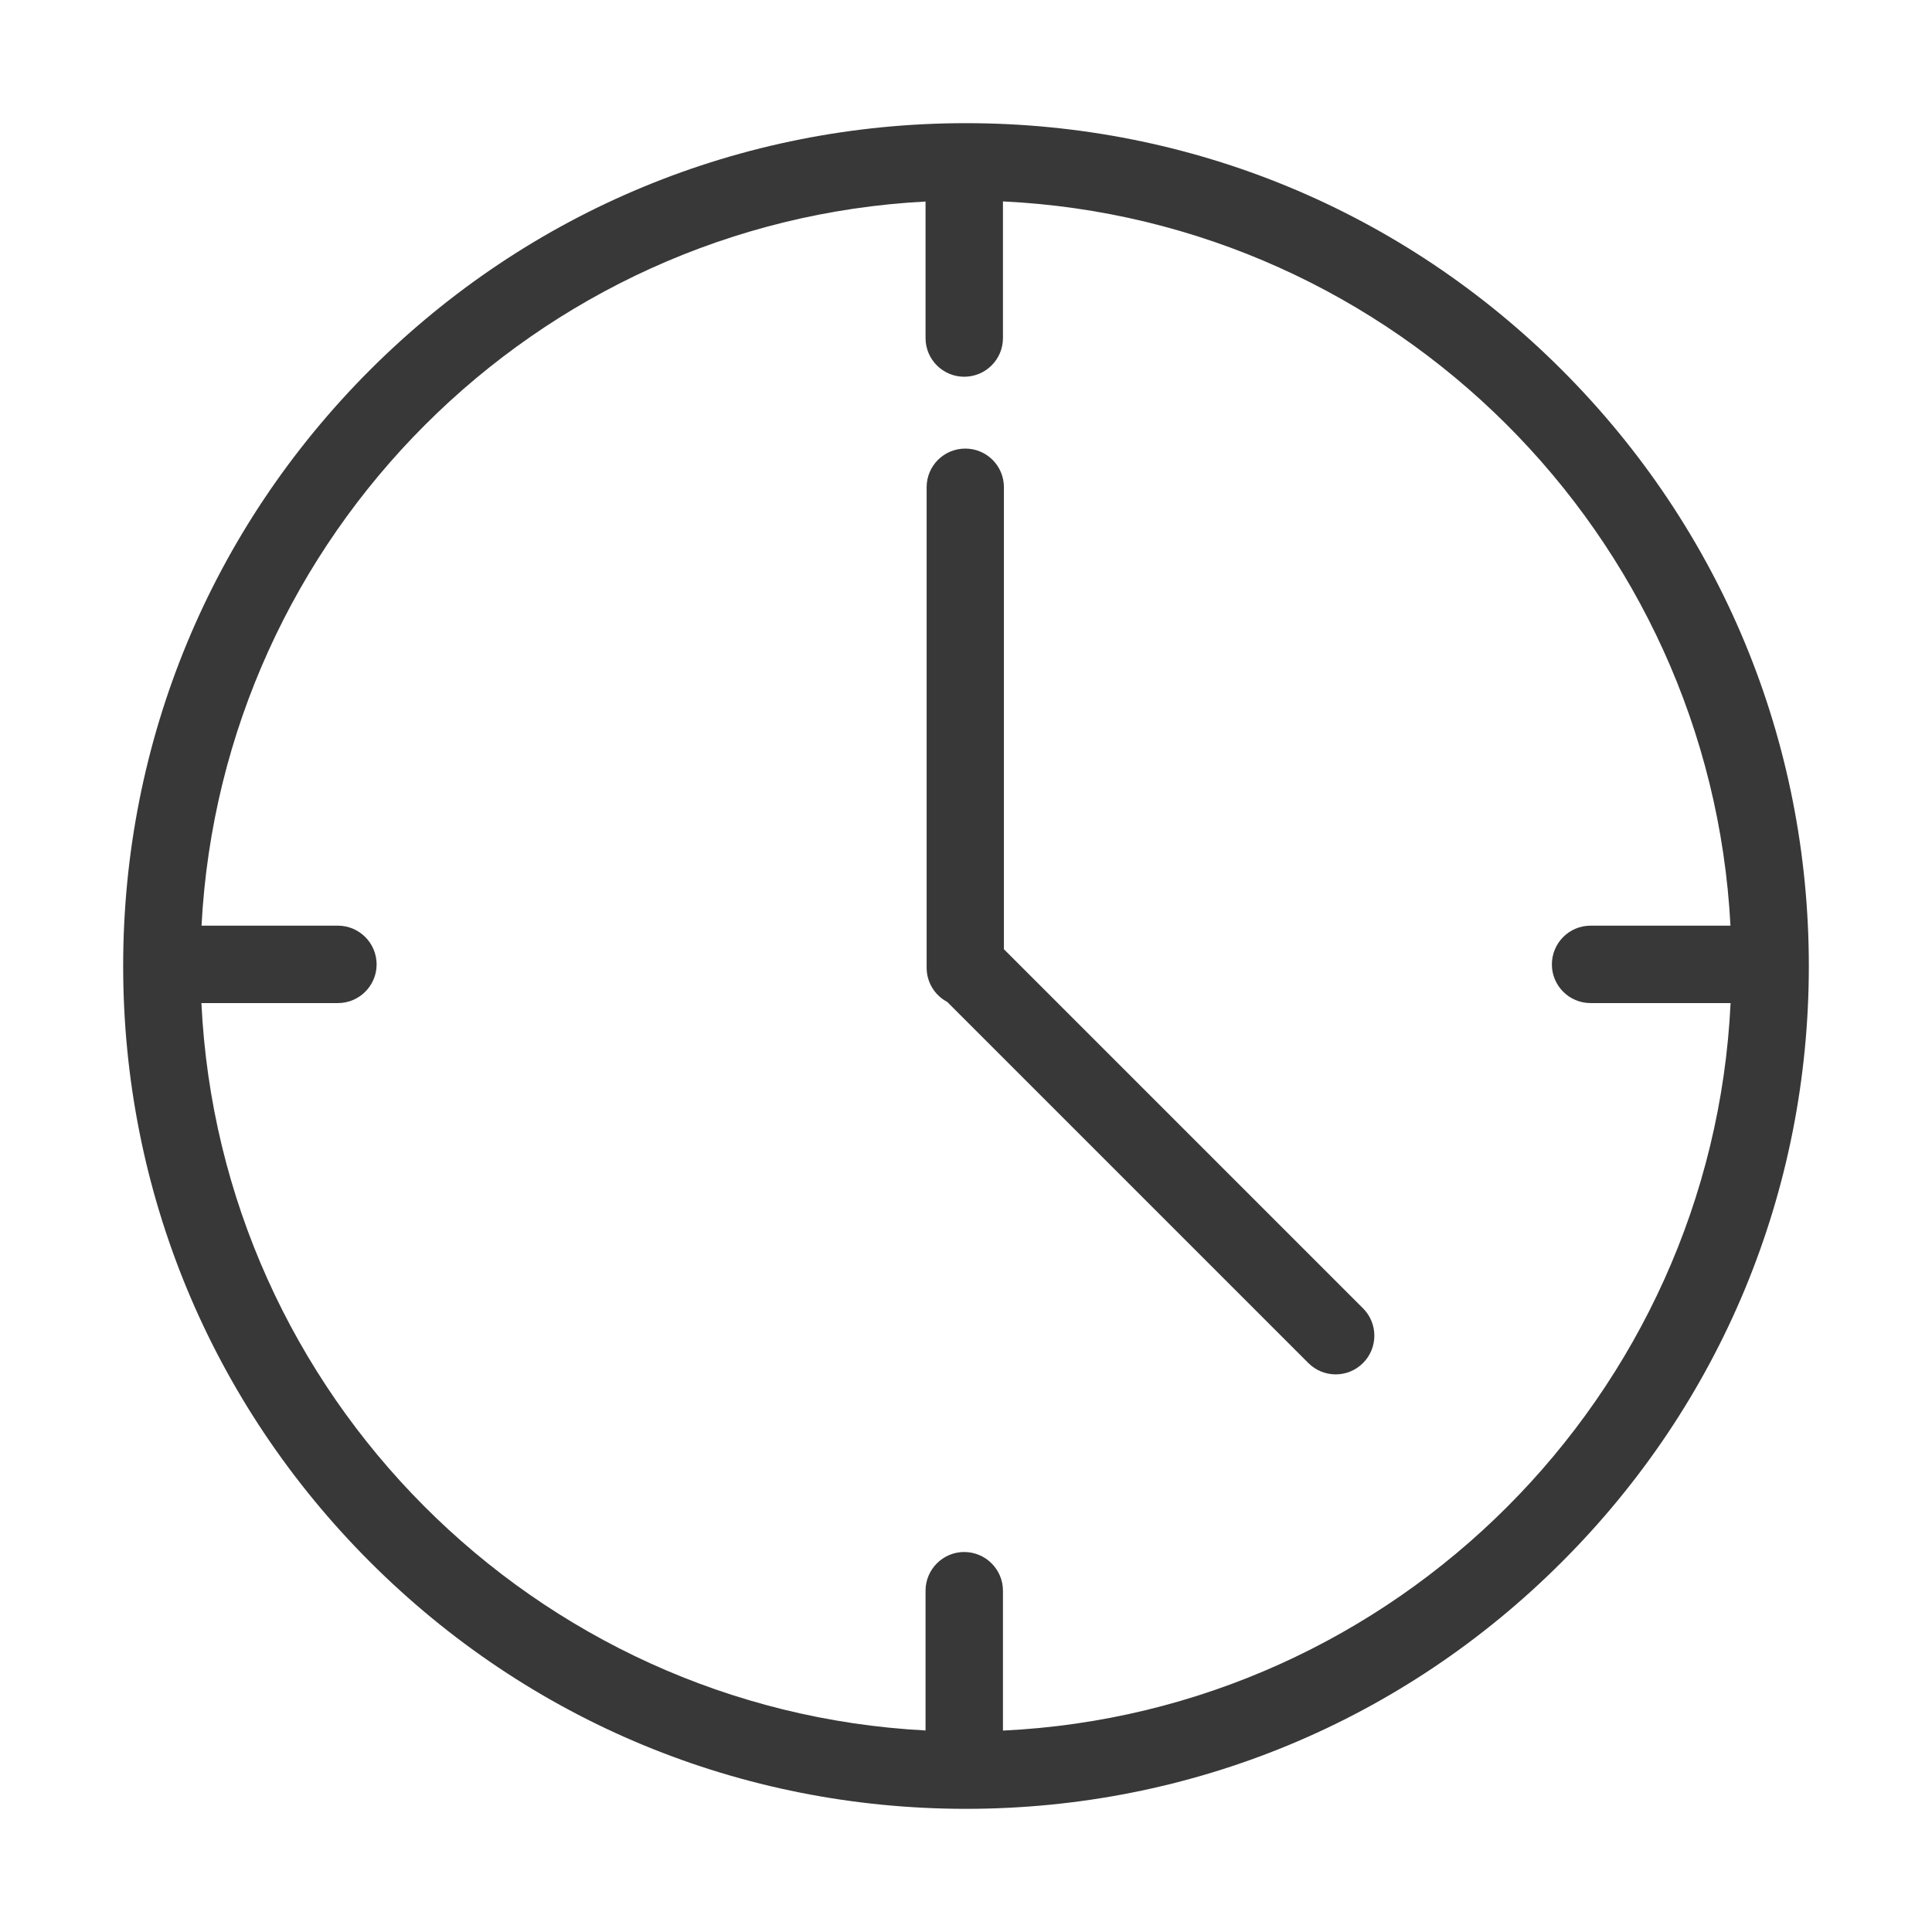 <svg xmlns="http://www.w3.org/2000/svg" xmlns:xlink="http://www.w3.org/1999/xlink" width="16" height="16" viewBox="0 0 16 16" fill="none"><path d="M12.935 3.064C11.617 1.746 9.864 1.02 8 1.02C6.136 1.02 4.383 1.746 3.064 3.064C1.746 4.383 1.02 6.136 1.02 8C1.02 9.864 1.746 11.617 3.064 12.935C4.383 14.254 6.136 14.98 8 14.98C9.864 14.98 11.617 14.254 12.935 12.935C14.254 11.617 14.98 9.864 14.98 8C14.98 6.136 14.254 4.383 12.935 3.064ZM8.306 14.332L8.306 13.173C8.306 12.997 8.162 12.853 7.985 12.853C7.809 12.853 7.665 12.997 7.665 13.173L7.665 14.331C4.426 14.161 1.823 11.549 1.668 8.307L2.799 8.307C2.975 8.307 3.119 8.163 3.119 7.987C3.119 7.81 2.975 7.666 2.799 7.666L1.669 7.666C1.838 4.436 4.435 1.838 7.665 1.669L7.665 2.8C7.665 2.977 7.809 3.12 7.985 3.12C8.162 3.12 8.306 2.977 8.306 2.8L8.306 1.668C11.549 1.823 14.162 4.426 14.331 7.666L13.172 7.666C12.995 7.666 12.852 7.81 12.852 7.987C12.852 8.163 12.995 8.307 13.172 8.307L14.332 8.307C14.176 11.559 11.558 14.177 8.306 14.332Z"   fill="#383838" ></path><path d="M8.314 7.861L8.314 4.035C8.314 3.858 8.171 3.715 7.994 3.715C7.817 3.715 7.674 3.858 7.674 4.035L7.674 8.014C7.674 8.137 7.743 8.244 7.844 8.297L10.835 11.288C10.898 11.351 10.98 11.382 11.062 11.382C11.143 11.382 11.225 11.351 11.288 11.288C11.413 11.163 11.413 10.96 11.288 10.835L8.314 7.861Z"   fill="#383838" ></path></svg>